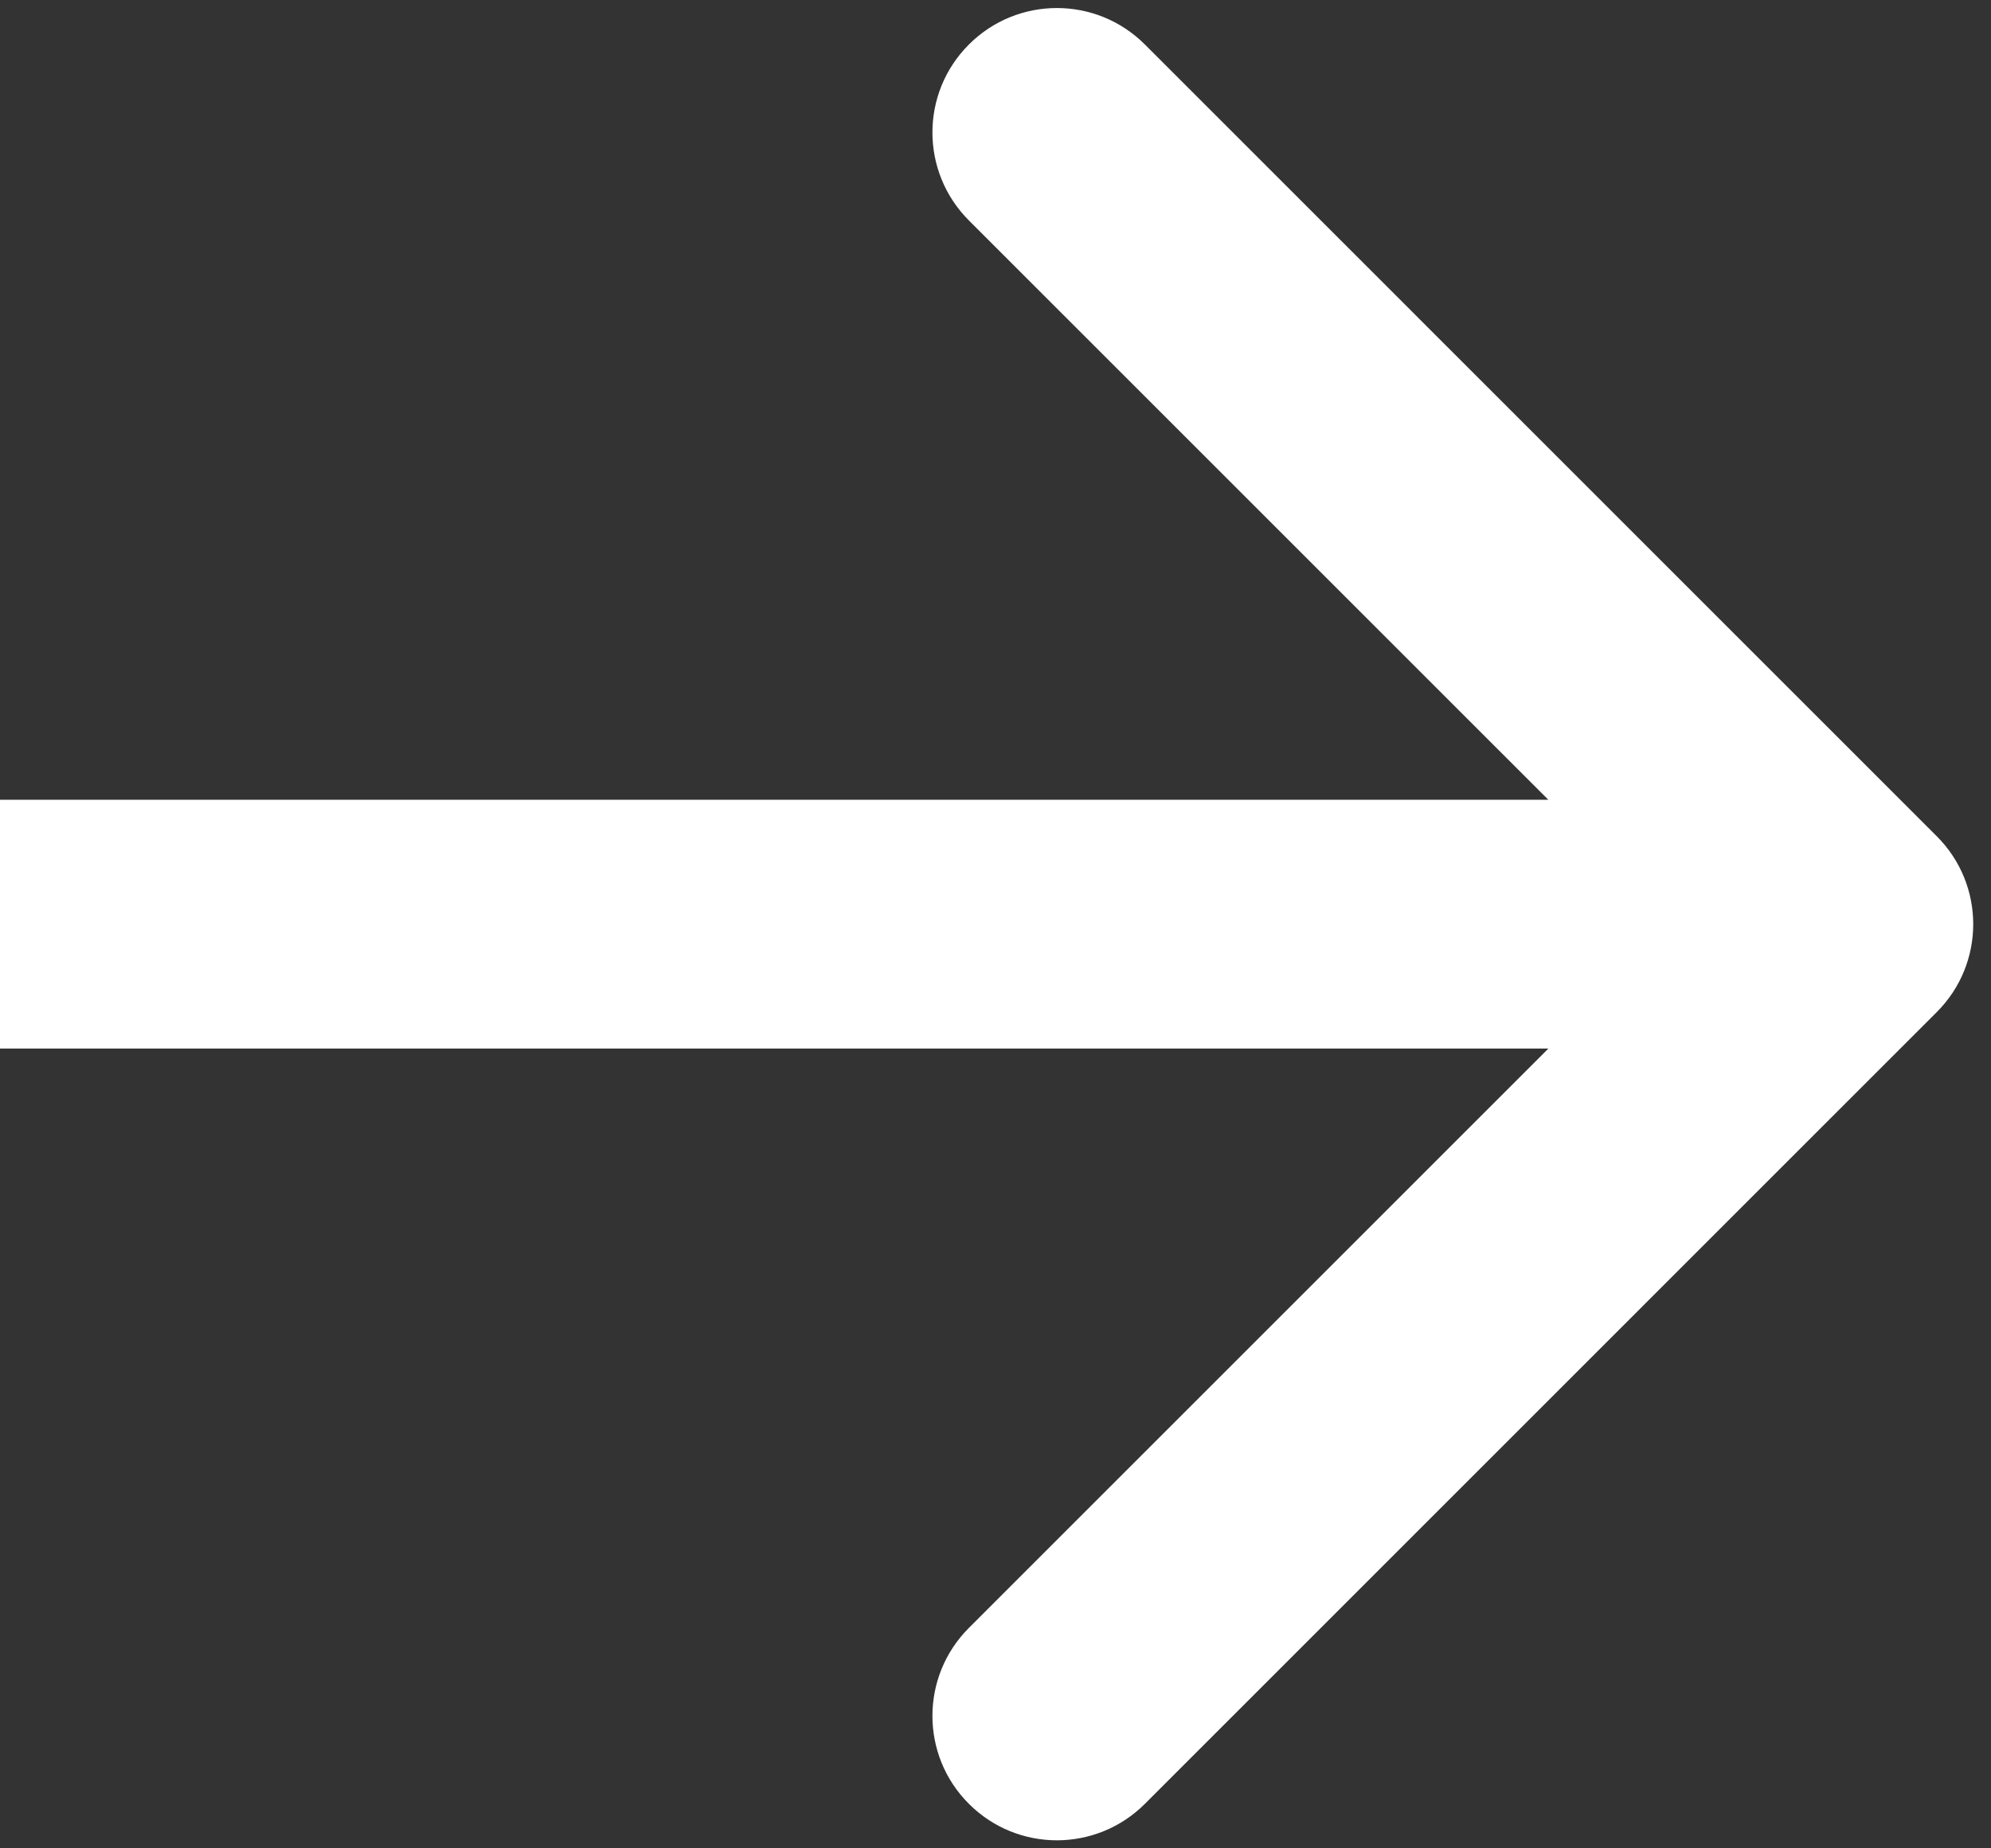 <svg width="28" height="26" viewBox="0 0 28 26" fill="none" xmlns="http://www.w3.org/2000/svg">
    <rect x="0" y="0" width="28" height="26" fill="#333333" stroke="none"/>
    <path d="M27.237 14.237C27.921 13.554 27.921 12.446 27.237 11.763L16.101 0.626C15.417 -0.058 14.309 -0.058 13.626 0.626C12.942 1.309 12.942 2.417 13.626 3.101L23.525 13L13.626 22.899C12.942 23.583 12.942 24.691 13.626 25.374C14.309 26.058 15.417 26.058 16.101 25.374L27.237 14.237ZM-1.5299e-07 14.75L26 14.75L26 11.25L1.5299e-07 11.25L-1.5299e-07 14.75Z" fill="white"/>
</svg>
